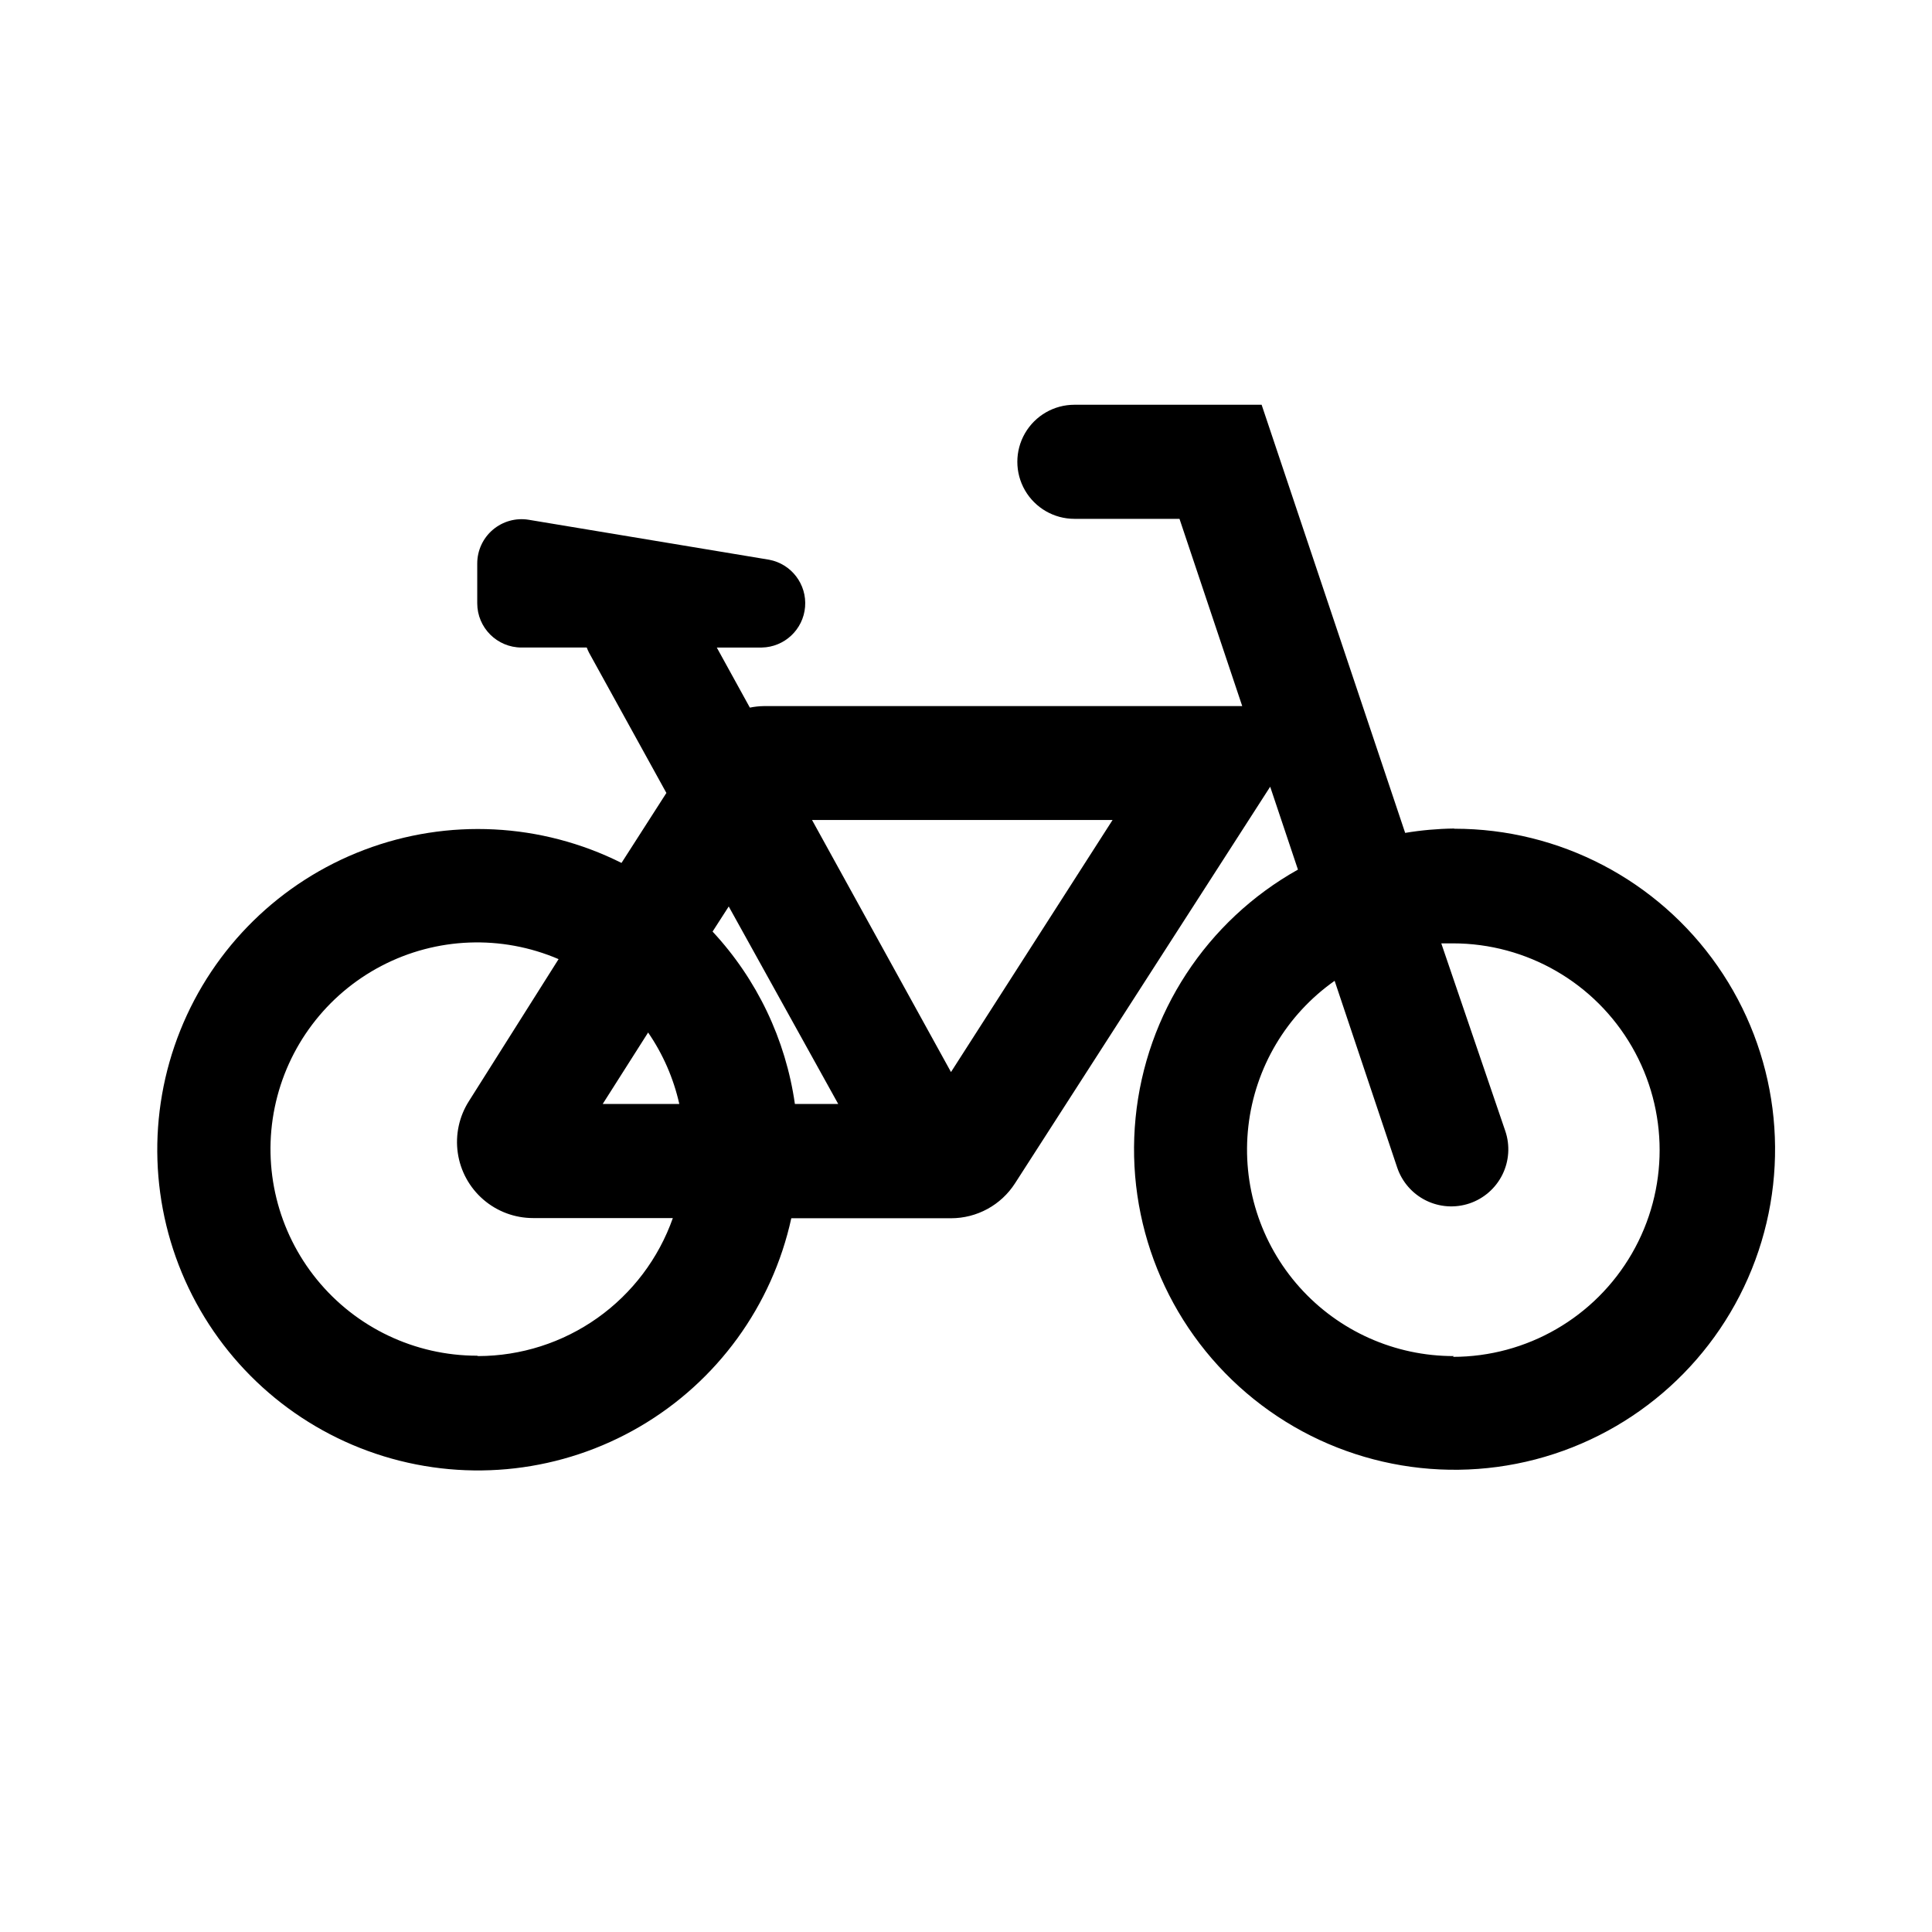 <?xml version="1.0" encoding="UTF-8"?>
<!-- Uploaded to: SVG Repo, www.svgrepo.com, Generator: SVG Repo Mixer Tools -->
<svg fill="#000000" width="800px" height="800px" version="1.1" viewBox="144 144 512 512" xmlns="http://www.w3.org/2000/svg">
 <path d="m529.28 363.57c-4.324 0.059-8.637 0.445-12.898 1.156l-38.039-113.46h-49.625c-5.398 0-10.387 2.883-13.09 7.559-2.699 4.676-2.699 10.438 0 15.113 2.703 4.676 7.691 7.559 13.09 7.559h27.859l16.625 49.625h-126.75c-1.254 0.016-2.504 0.152-3.731 0.402l-8.766-15.922h11.941c6.016-0.121 10.965-4.773 11.461-10.773 0.492-5.996-3.633-11.398-9.547-12.5l-63.684-10.582c-3.402-0.562-6.879 0.402-9.508 2.633-2.633 2.231-4.144 5.508-4.144 8.957v10.531-0.004c0 6.484 5.258 11.738 11.738 11.738h17.281c0.18 0.465 0.383 0.918 0.605 1.359l20.504 37.18-11.891 18.539v0.004c-21.25-10.637-45.984-11.891-68.203-3.453-22.219 8.434-39.891 25.785-48.73 47.844-8.84 22.059-8.039 46.812 2.207 68.258 10.246 21.441 29 37.617 51.715 44.598 22.719 6.984 47.32 4.137 67.84-7.852 20.52-11.984 35.086-32.016 40.164-55.23h42.32c6.867 0.004 13.27-3.488 16.977-9.273l67.613-105.09 7.356 21.965v0.004c-24.238 13.574-40.305 38.141-43.027 65.785-2.723 27.645 8.246 54.875 29.367 72.914 21.125 18.039 49.734 24.613 76.613 17.602 26.875-7.016 48.629-26.727 58.242-52.789 9.617-26.062 5.883-55.176-10-77.969-15.883-22.789-41.902-36.375-69.684-36.375zm-163.14 73h-11.484c-2.438-17.102-10.047-33.047-21.816-45.695l4.281-6.648zm-50.383-18.941h0.004c3.938 5.731 6.742 12.16 8.262 18.941h-20.305zm-45.344 85.648h0.004c-16.453-0.012-32.031-7.418-42.426-20.172-10.395-12.754-14.5-29.508-11.188-45.625 3.316-16.117 13.699-29.891 28.285-37.508 14.582-7.621 31.82-8.277 46.941-1.793l-23.73 37.586c-2.617 4.078-3.676 8.969-2.981 13.766 0.691 4.797 3.094 9.184 6.758 12.355 3.668 3.172 8.355 4.918 13.203 4.914h37.031c-3.769 10.68-10.75 19.93-19.988 26.477-9.238 6.551-20.277 10.078-31.602 10.098zm125.61-75.172-36.828-66.805h79.652zm133.26 75.27c-15.613 0.027-30.492-6.617-40.895-18.258-10.402-11.641-15.332-27.172-13.555-42.684s10.094-29.523 22.859-38.508l16.574 49.473c1.277 3.801 4.012 6.941 7.602 8.727 3.59 1.785 7.742 2.07 11.543 0.797 3.801-1.277 6.941-4.012 8.727-7.602 1.785-3.59 2.074-7.742 0.797-11.543l-16.98-49.777h3.074c19.574 0 37.664 10.441 47.449 27.395 9.789 16.953 9.789 37.836 0 54.789-9.785 16.953-27.875 27.395-47.449 27.395z" fill-rule="evenodd"/>
</svg>